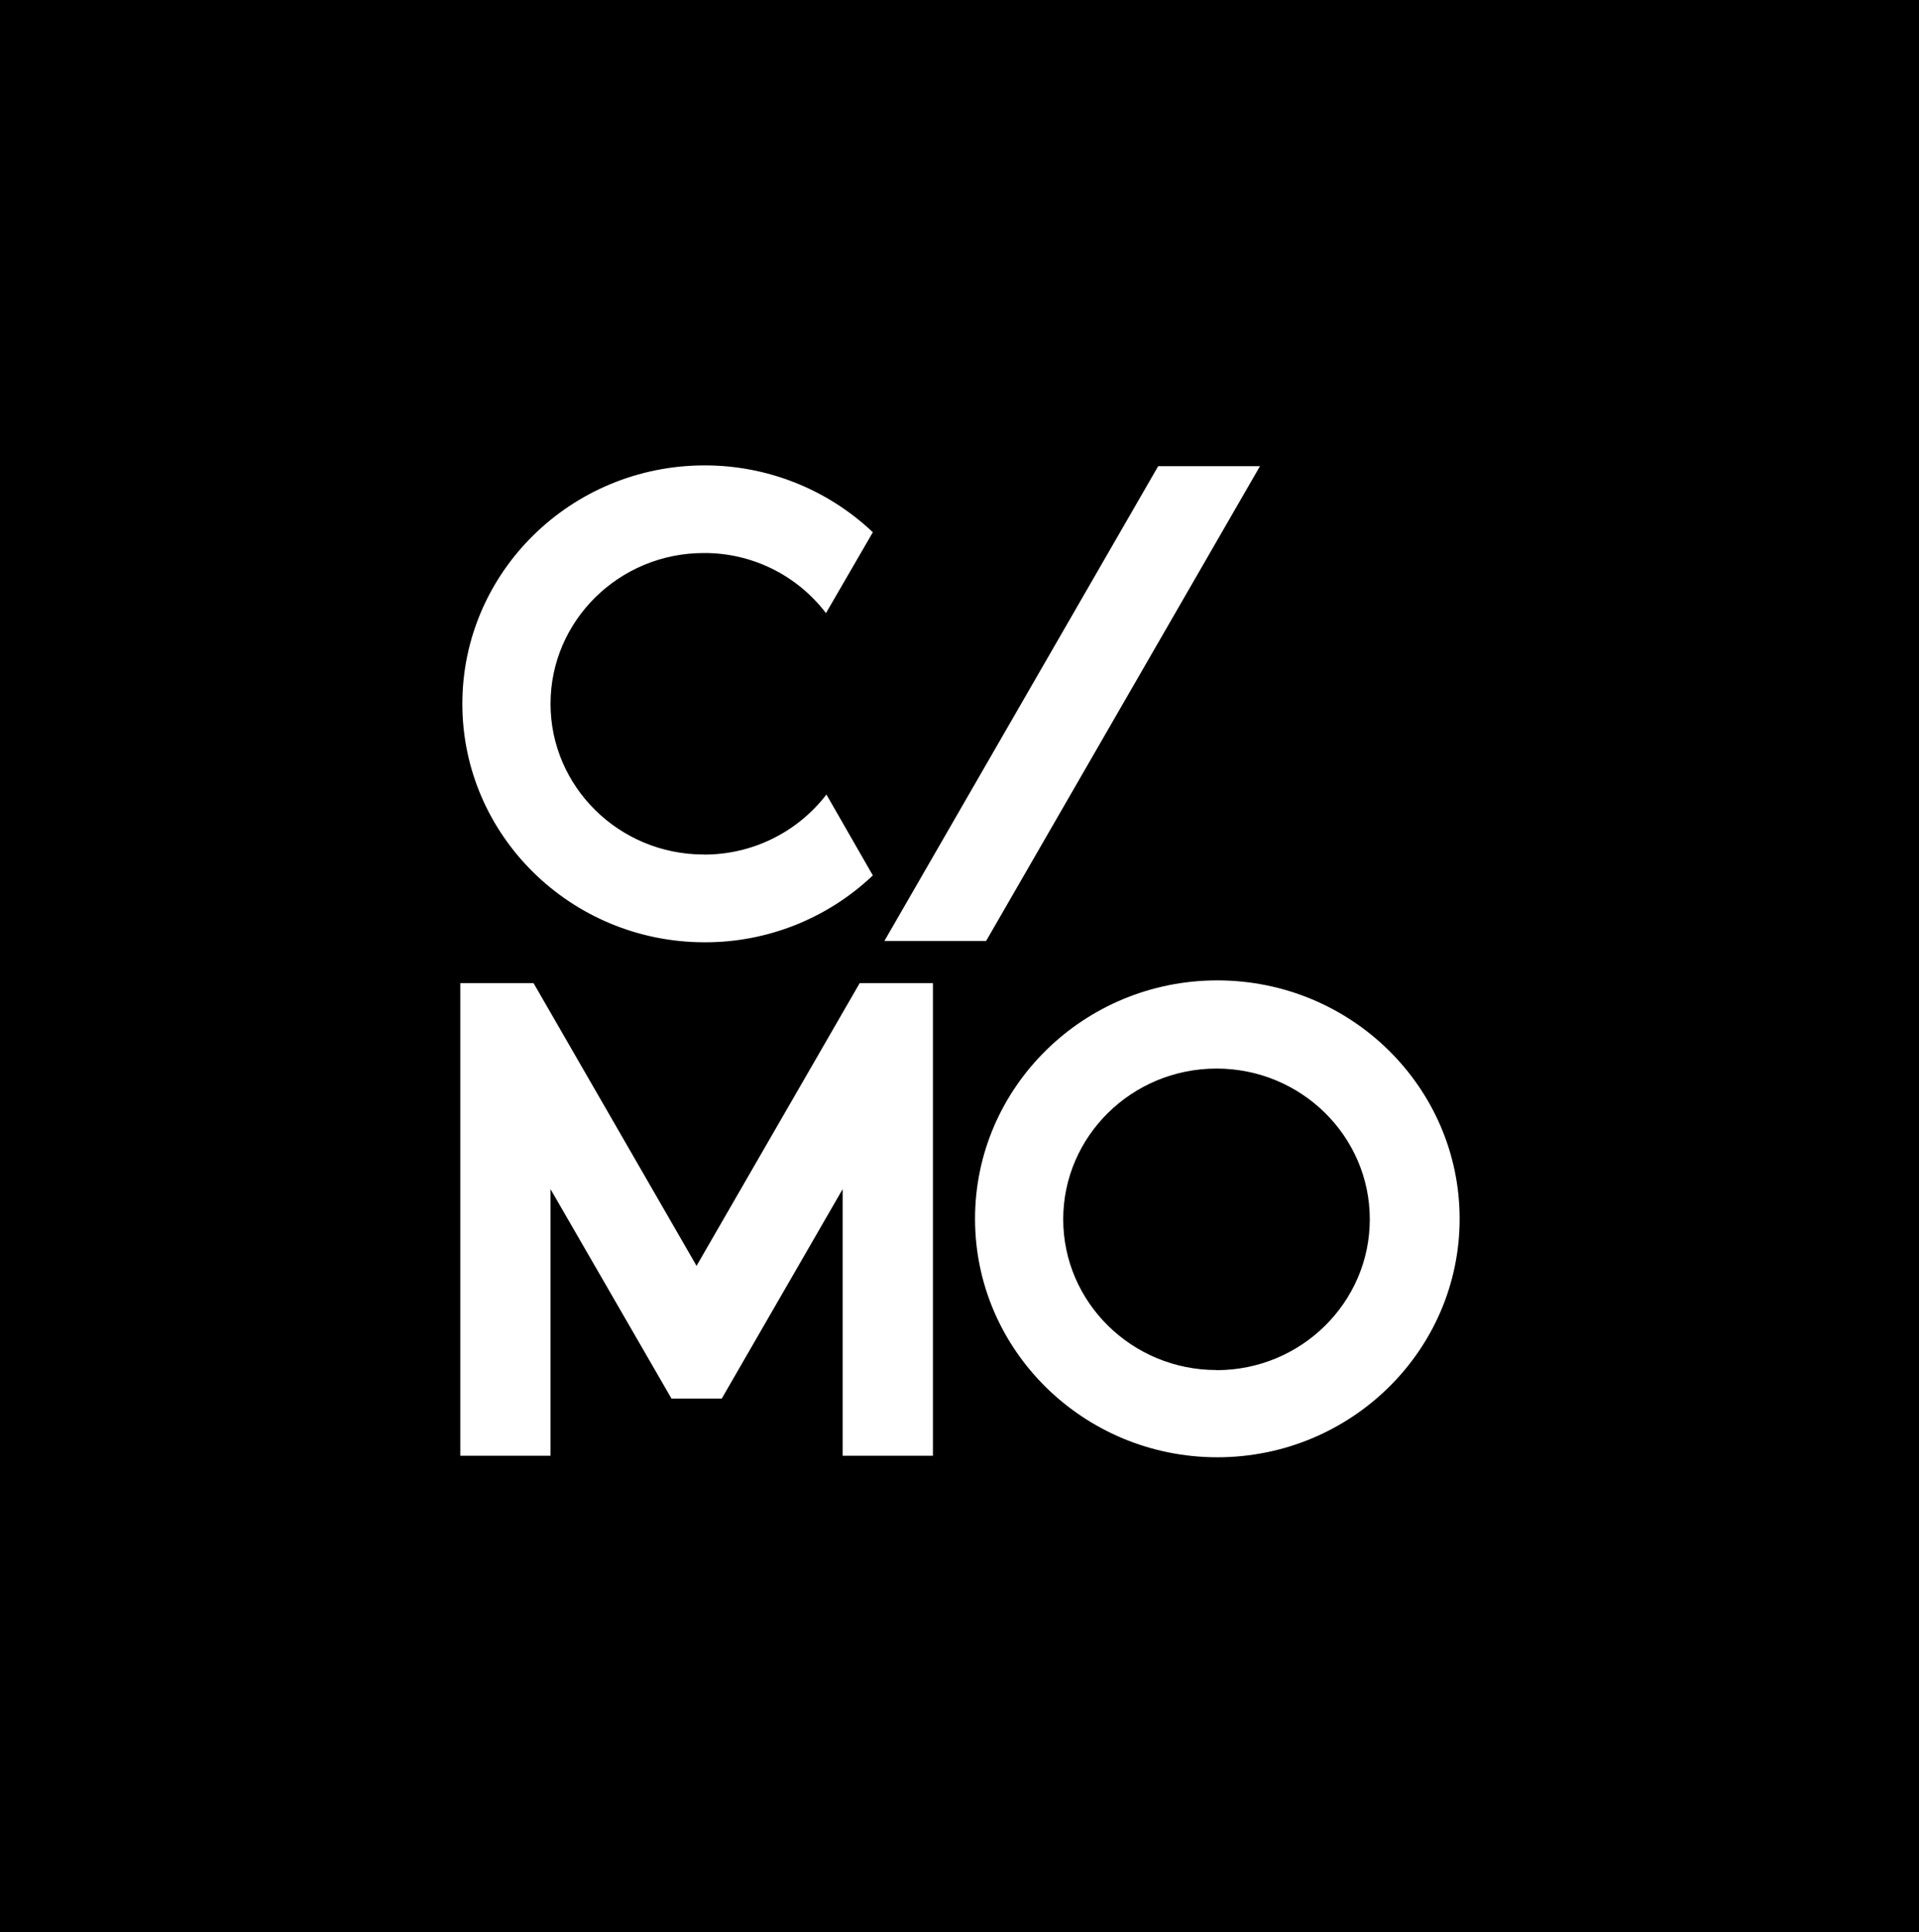 <svg xmlns="http://www.w3.org/2000/svg" id="Layer_1" viewBox="0 0 289 291"><defs><style>.cls-1{fill:none;}.cls-2{fill:#fff;}</style></defs><rect x="-4.34" y="-4.34" width="295.34" height="295.34"></rect><g id="Clearspace"><rect class="cls-1" x="-4.34" y="-4.34" width="295.34" height="294.76"></rect></g><g id="Layer_1-2"><polygon class="cls-2" points="174.42 70.21 133.19 141.71 148.51 141.71 189.75 70.21 174.42 70.21"></polygon><polygon class="cls-2" points="129.47 148.06 104.9 190.64 80.35 148.06 69.32 148.06 69.32 219.24 82.91 219.24 82.91 179.09 101.13 210.64 108.69 210.64 126.9 179.09 126.9 219.24 140.5 219.24 140.5 148.06 129.47 148.06"></polygon><path class="cls-2" d="M183.33,147.65c-20.13,0-36.49,16.1-36.49,35.91s16.36,35.91,36.49,35.91,36.49-16.1,36.49-35.91-16.35-35.91-36.49-35.91ZM183.21,206.33c-12.76,0-23.09-10.2-23.09-22.7s10.33-22.7,23.09-22.7,23.08,10.2,23.08,22.7-10.32,22.72-23.08,22.72v-.02Z"></path><path class="cls-2" d="M105.99,128.69c-12.76,0-23.08-10.2-23.08-22.7s10.32-22.7,23.08-22.7c7.21-.04,14.03,3.31,18.4,9.05l7.06-12.18c-6.84-6.48-15.91-10.08-25.33-10.07-20.13,0-36.49,16.09-36.49,35.91s16.36,35.91,36.49,35.91c9.42.03,18.5-3.58,25.33-10.07l-6.99-12.18c-4.41,5.73-11.24,9.07-18.47,9.04Z"></path></g></svg>